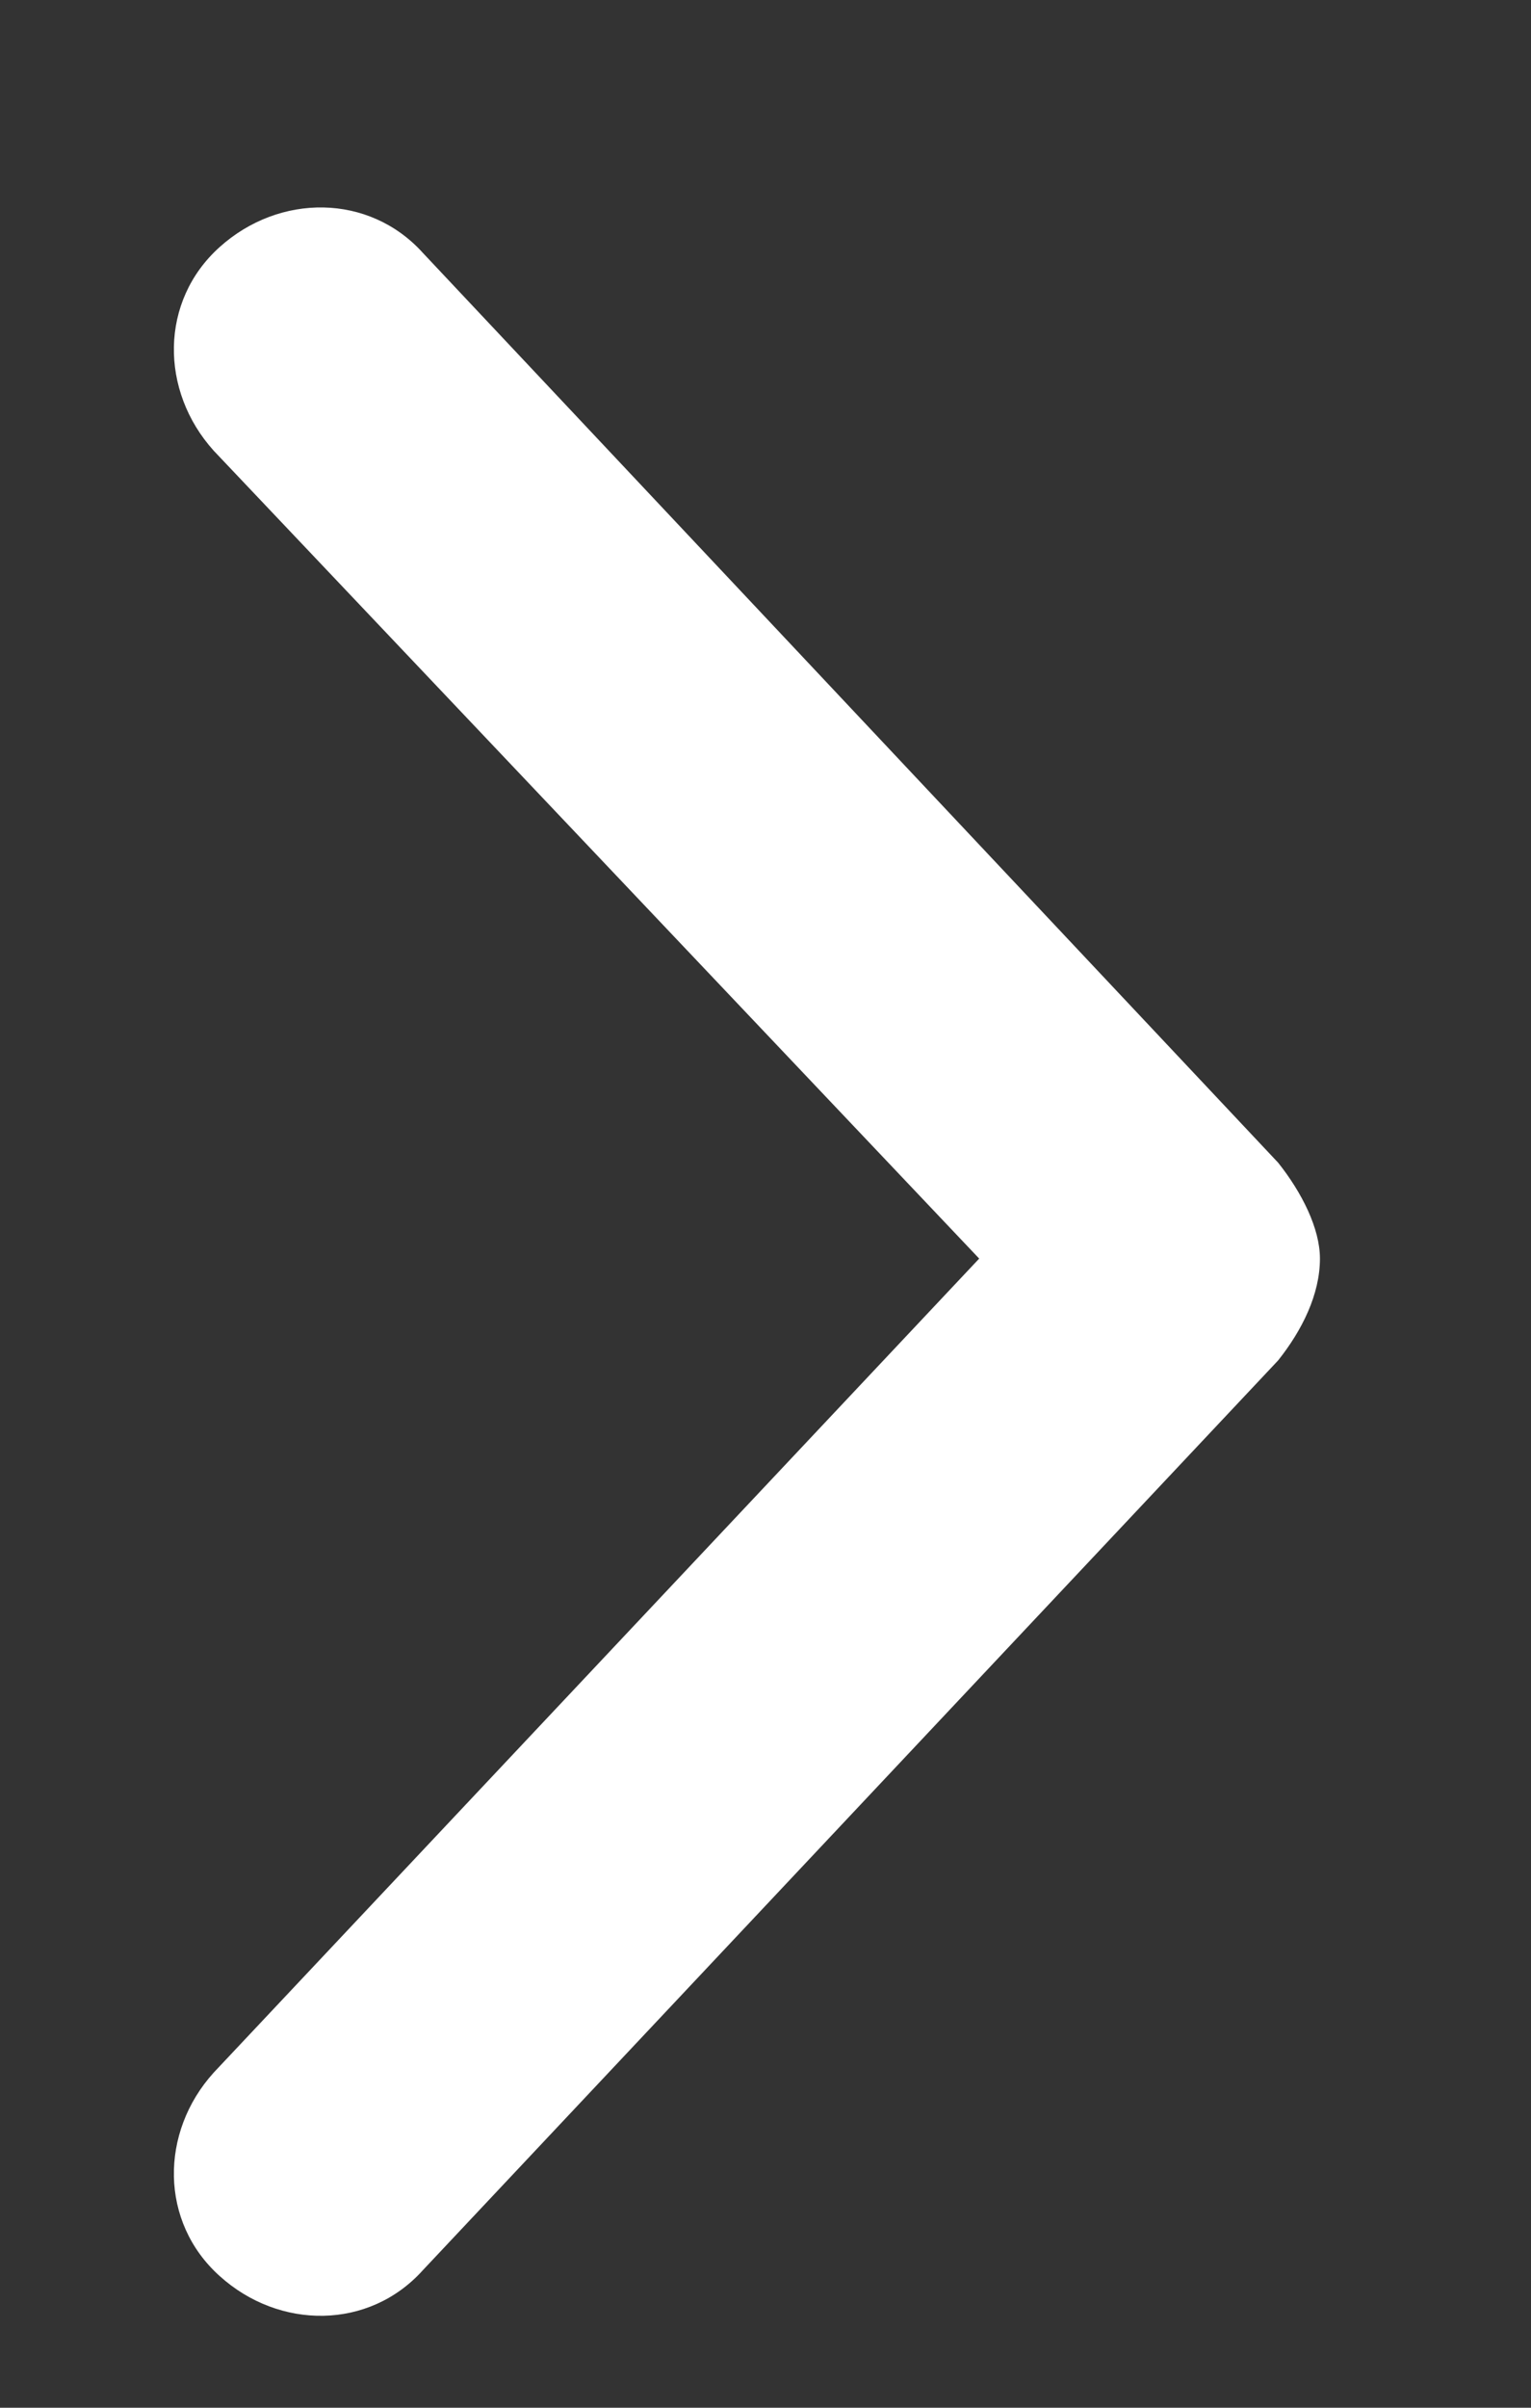 <svg width="7" height="11" viewBox="0 0 7 11" fill="none" xmlns="http://www.w3.org/2000/svg">
<rect x="0" y="0" width="7" height="11" fill="#333333" stroke="none"/>
<path d="M1.934 1.156L5.844 5.312C5.953 5.449 6.035 5.613 6.035 5.75C6.035 5.914 5.953 6.078 5.844 6.215L1.934 10.371C1.688 10.645 1.277 10.645 1.004 10.398C0.73 10.152 0.73 9.742 0.977 9.469L4.477 5.75L0.977 2.059C0.73 1.785 0.73 1.375 1.004 1.129C1.277 0.883 1.688 0.883 1.934 1.156Z" fill="white"/>
</svg>
